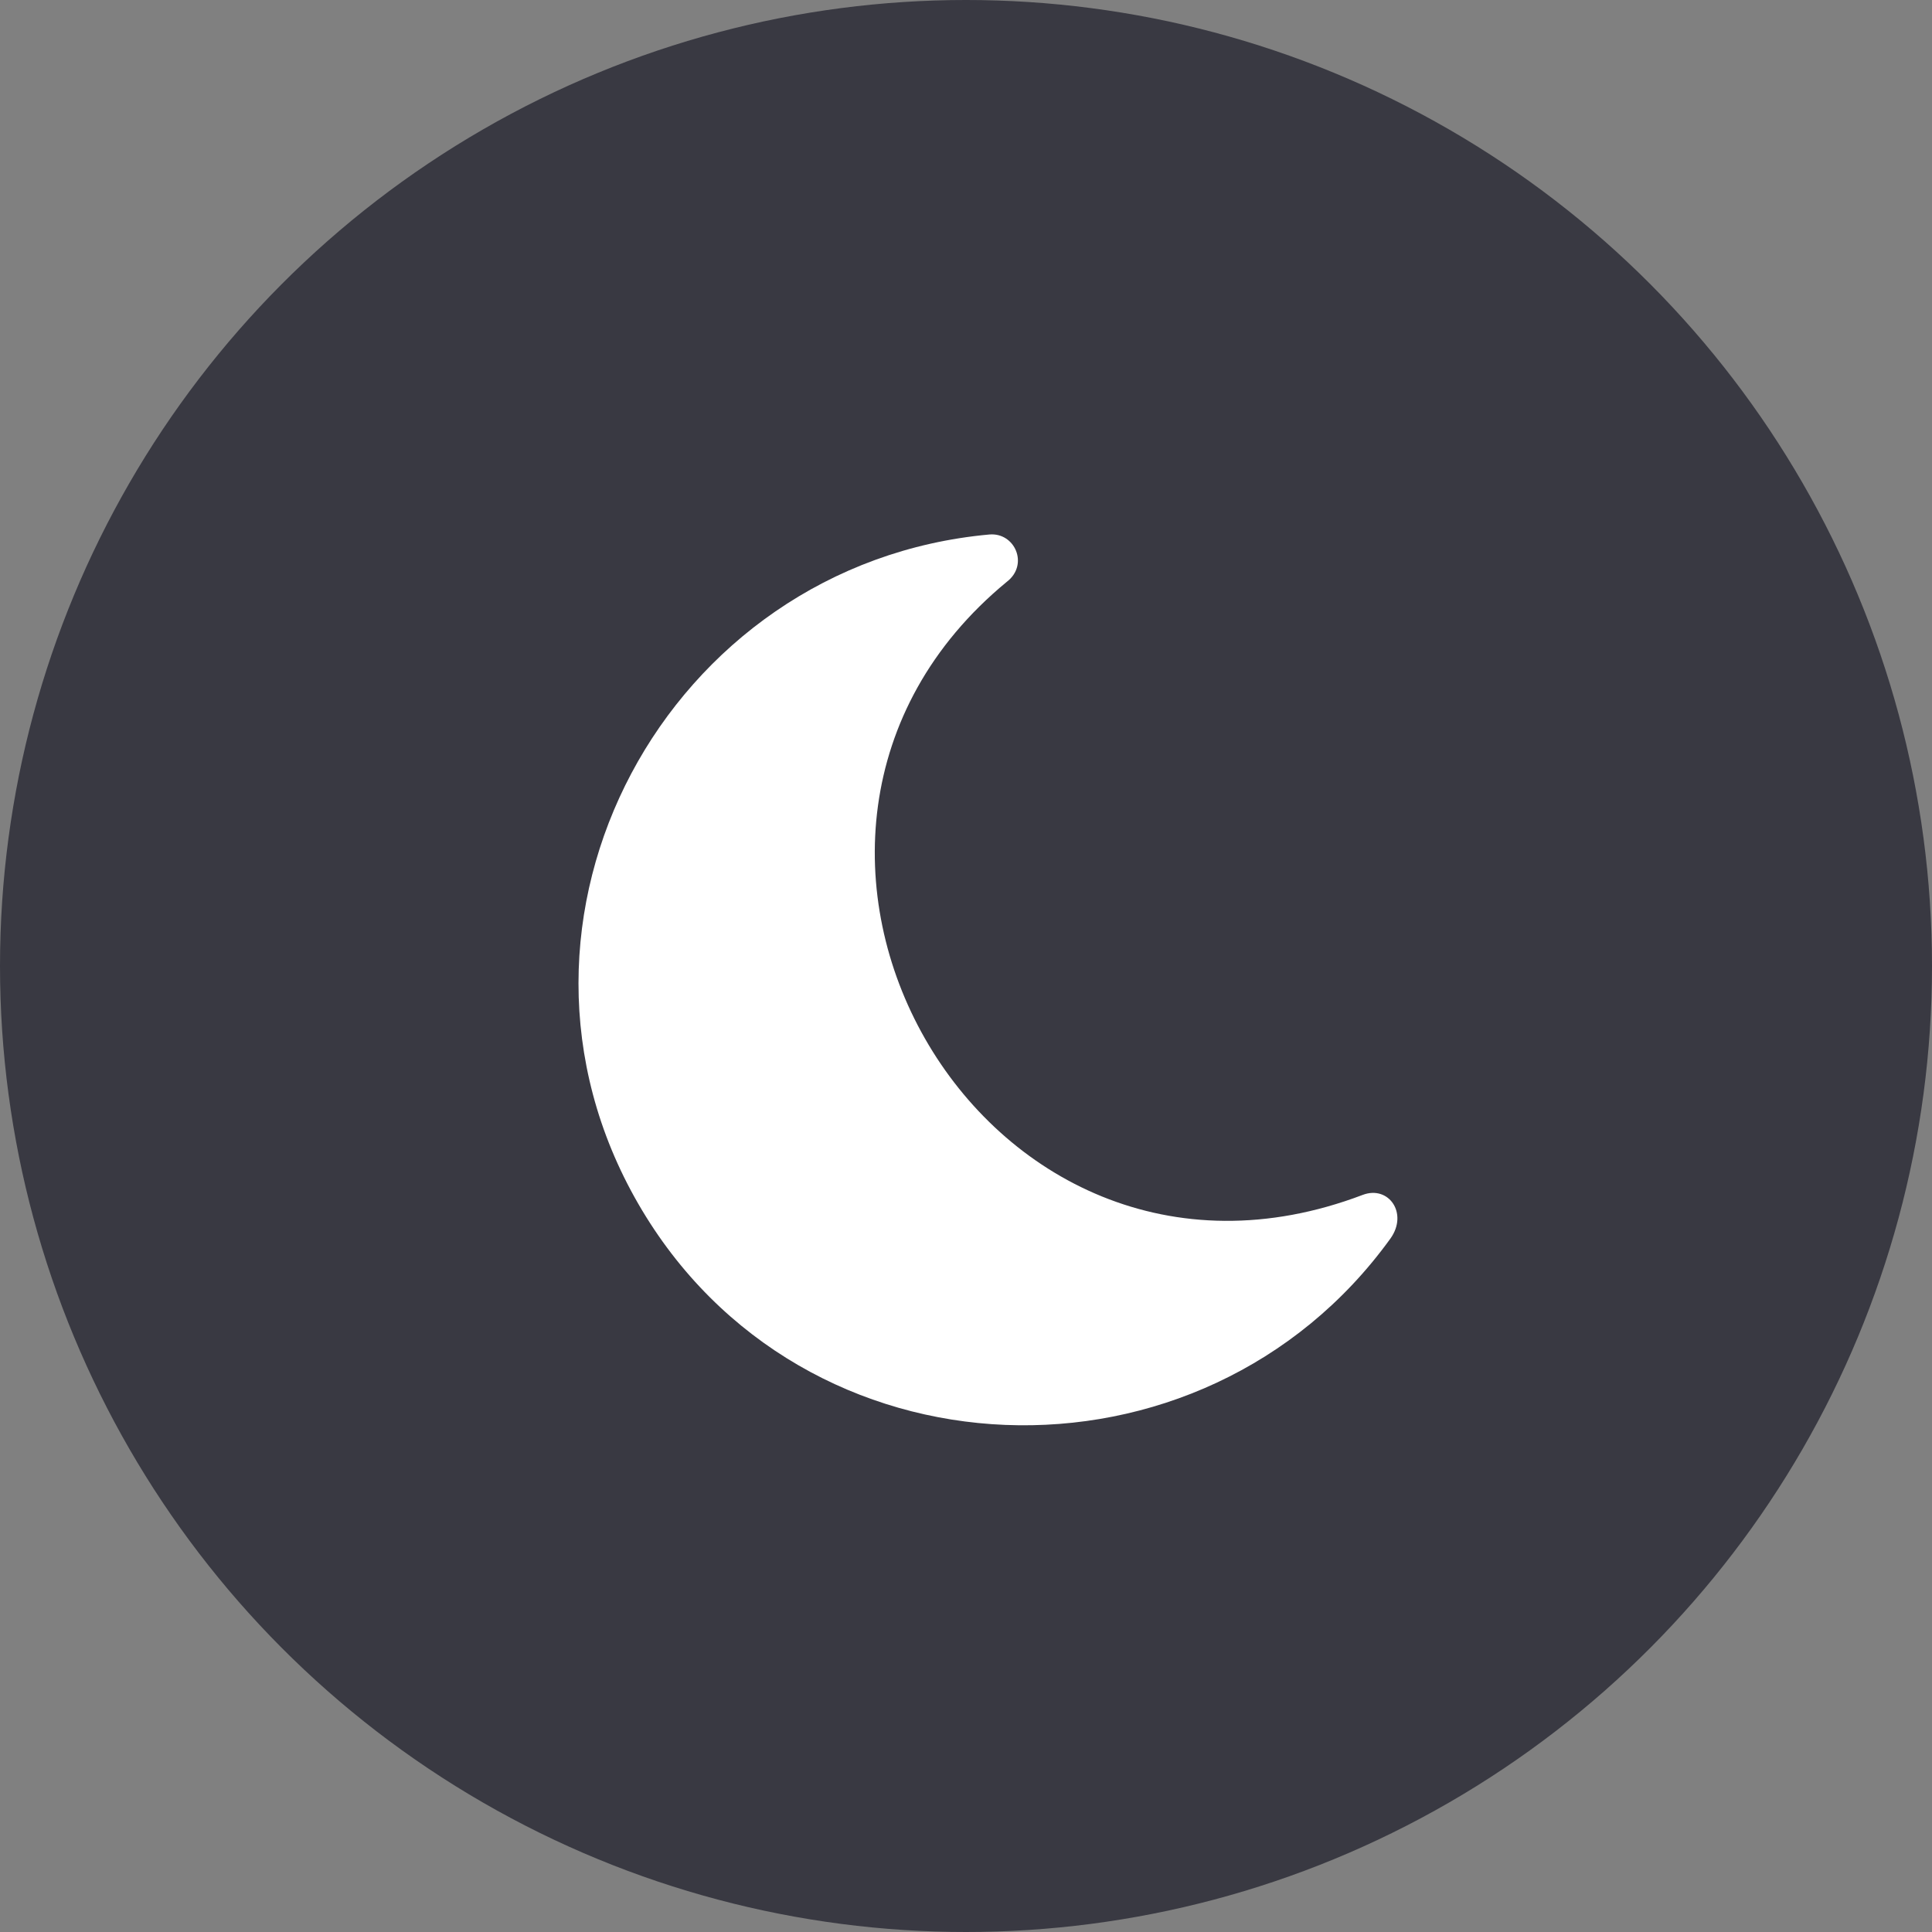 <?xml version="1.0" encoding="UTF-8"?>
<svg width="26px" height="26px" viewBox="0 0 26 26" version="1.1" xmlns="http://www.w3.org/2000/svg" xmlns:xlink="http://www.w3.org/1999/xlink">
    <rect x="0" y="0" width="26" height="26" fill="#808080" stroke="none"/>
    <title>E7E90315-30D9-4906-9FA2-E47074C816DE</title>
    <defs>
        <circle id="path-1" cx="13" cy="13" r="13"></circle>
    </defs>
    <g id="Study" stroke="none" stroke-width="1" fill="none" fill-rule="evenodd">
        <g id="Header-/-New-User" transform="translate(-1016, -19)">
            <g id="Dark-Icon" transform="translate(1016, 19)">
                <mask id="mask-2" fill="white">
                    <use xlink:href="#path-1"></use>
                </mask>
                <use id="Oval" fill="#393942" xlink:href="#path-1"></use>
                <g id="np_moon_2117395_000000" mask="url(#mask-2)" fill="#FFFFFF" fill-rule="nonzero">
                    <g transform="translate(12.4, 14) rotate(-30) translate(-12.4, -14) translate(8, 8)" id="Path">
                        <path d="M8.595,0.562 C8.908,0.707 8.857,1.182 8.48,1.231 C3.16,2.12 3.054,9.89 8.503,10.771 C8.871,10.831 8.913,11.293 8.533,11.466 C4.591,13.237 -6.33839936e-13,10.397 -6.33839936e-13,6 C-6.33839936e-13,1.578 4.643,-1.265 8.595,0.562 L8.595,0.562 Z"></path>
                    </g>
                </g>
            </g>
        </g>
    </g>
</svg>